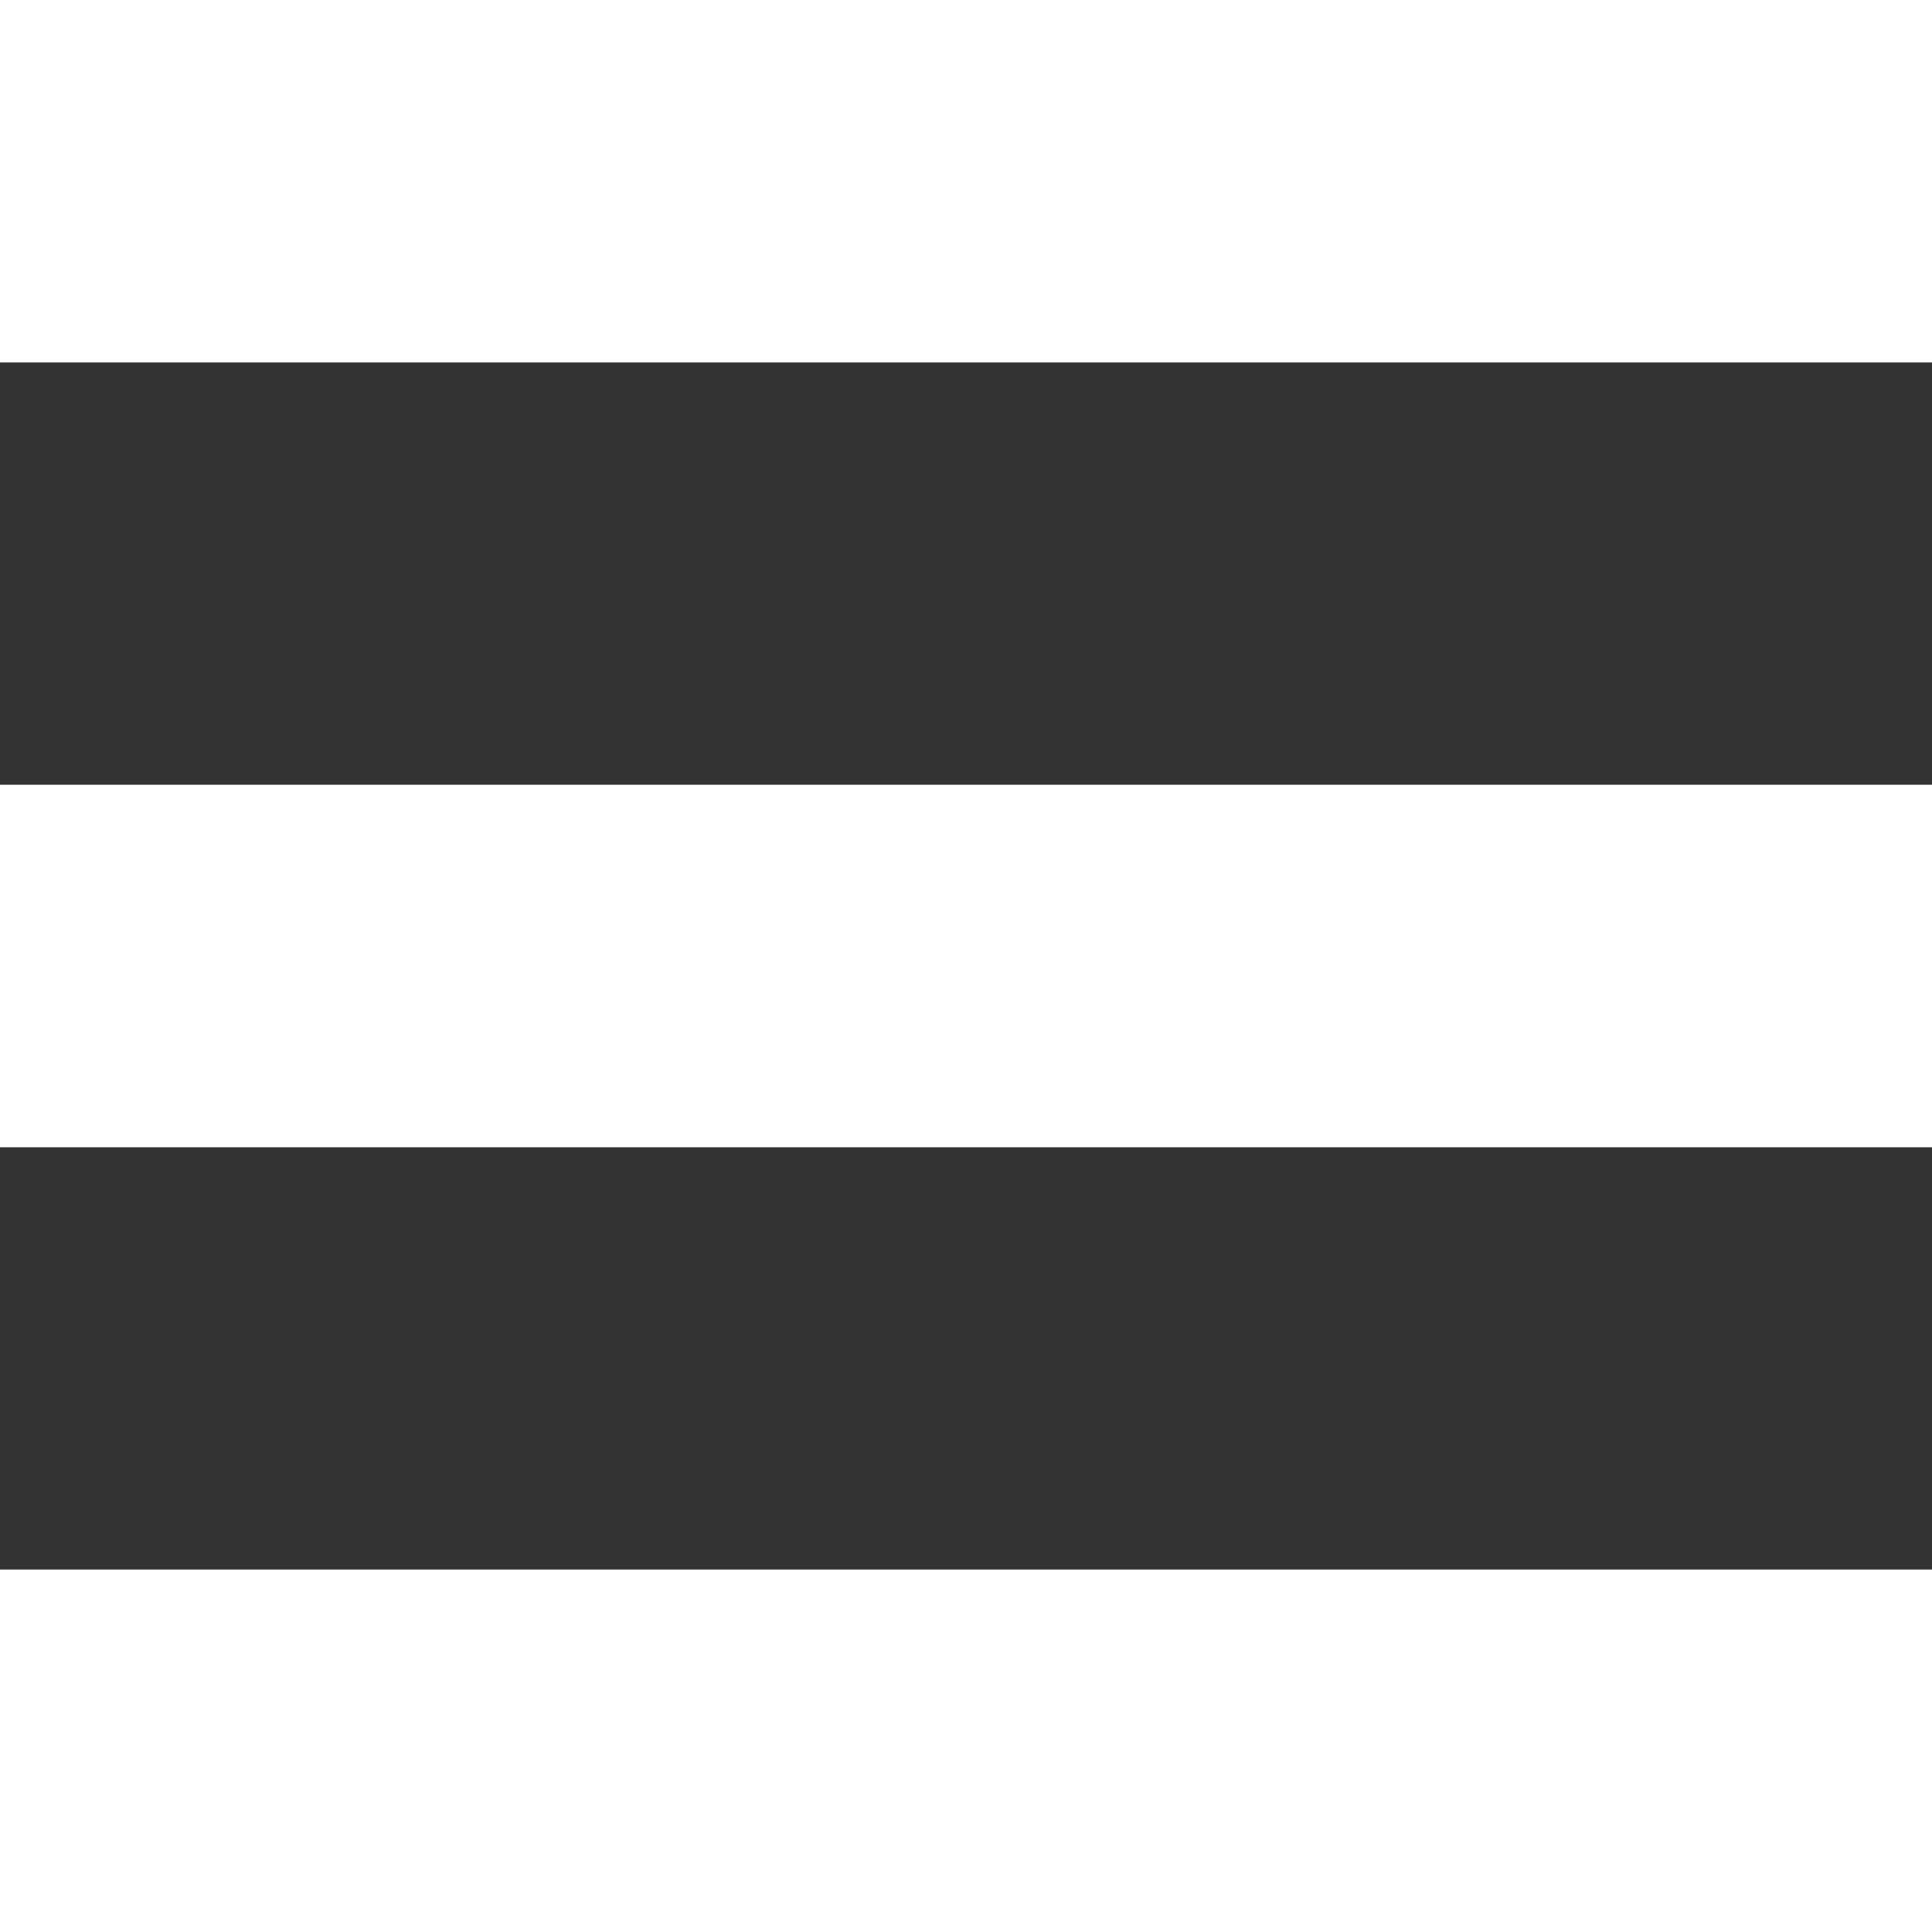 <?xml version="1.0" encoding="utf-8"?>
<!-- Generator: Adobe Illustrator 27.2.0, SVG Export Plug-In . SVG Version: 6.00 Build 0)  -->
<svg version="1.1" id="Livello_1" xmlns="http://www.w3.org/2000/svg" xmlns:xlink="http://www.w3.org/1999/xlink" x="0px" y="0px"
	 viewBox="0 0 141.73 141.73" style="enable-background:new 0 0 141.73 141.73;" xml:space="preserve">
<rect x="0" y="0" width="141.73" height="141.73" fill="#333333" stroke="none"/>
<style type="text/css">
	.st0{fill:#FFFFFF;}
</style>
<g>
	<polyline class="st0" points="-0.1,26.59 141.73,26.59 141.73,0 -0.1,0 	"/>
	<polyline class="st0" points="-0.1,84.16 141.73,84.16 141.73,57.57 -0.1,57.57 	"/>
	<polyline class="st0" points="-0.1,141.73 141.73,141.73 141.73,115.14 -0.1,115.14 	"/>
</g>
</svg>
